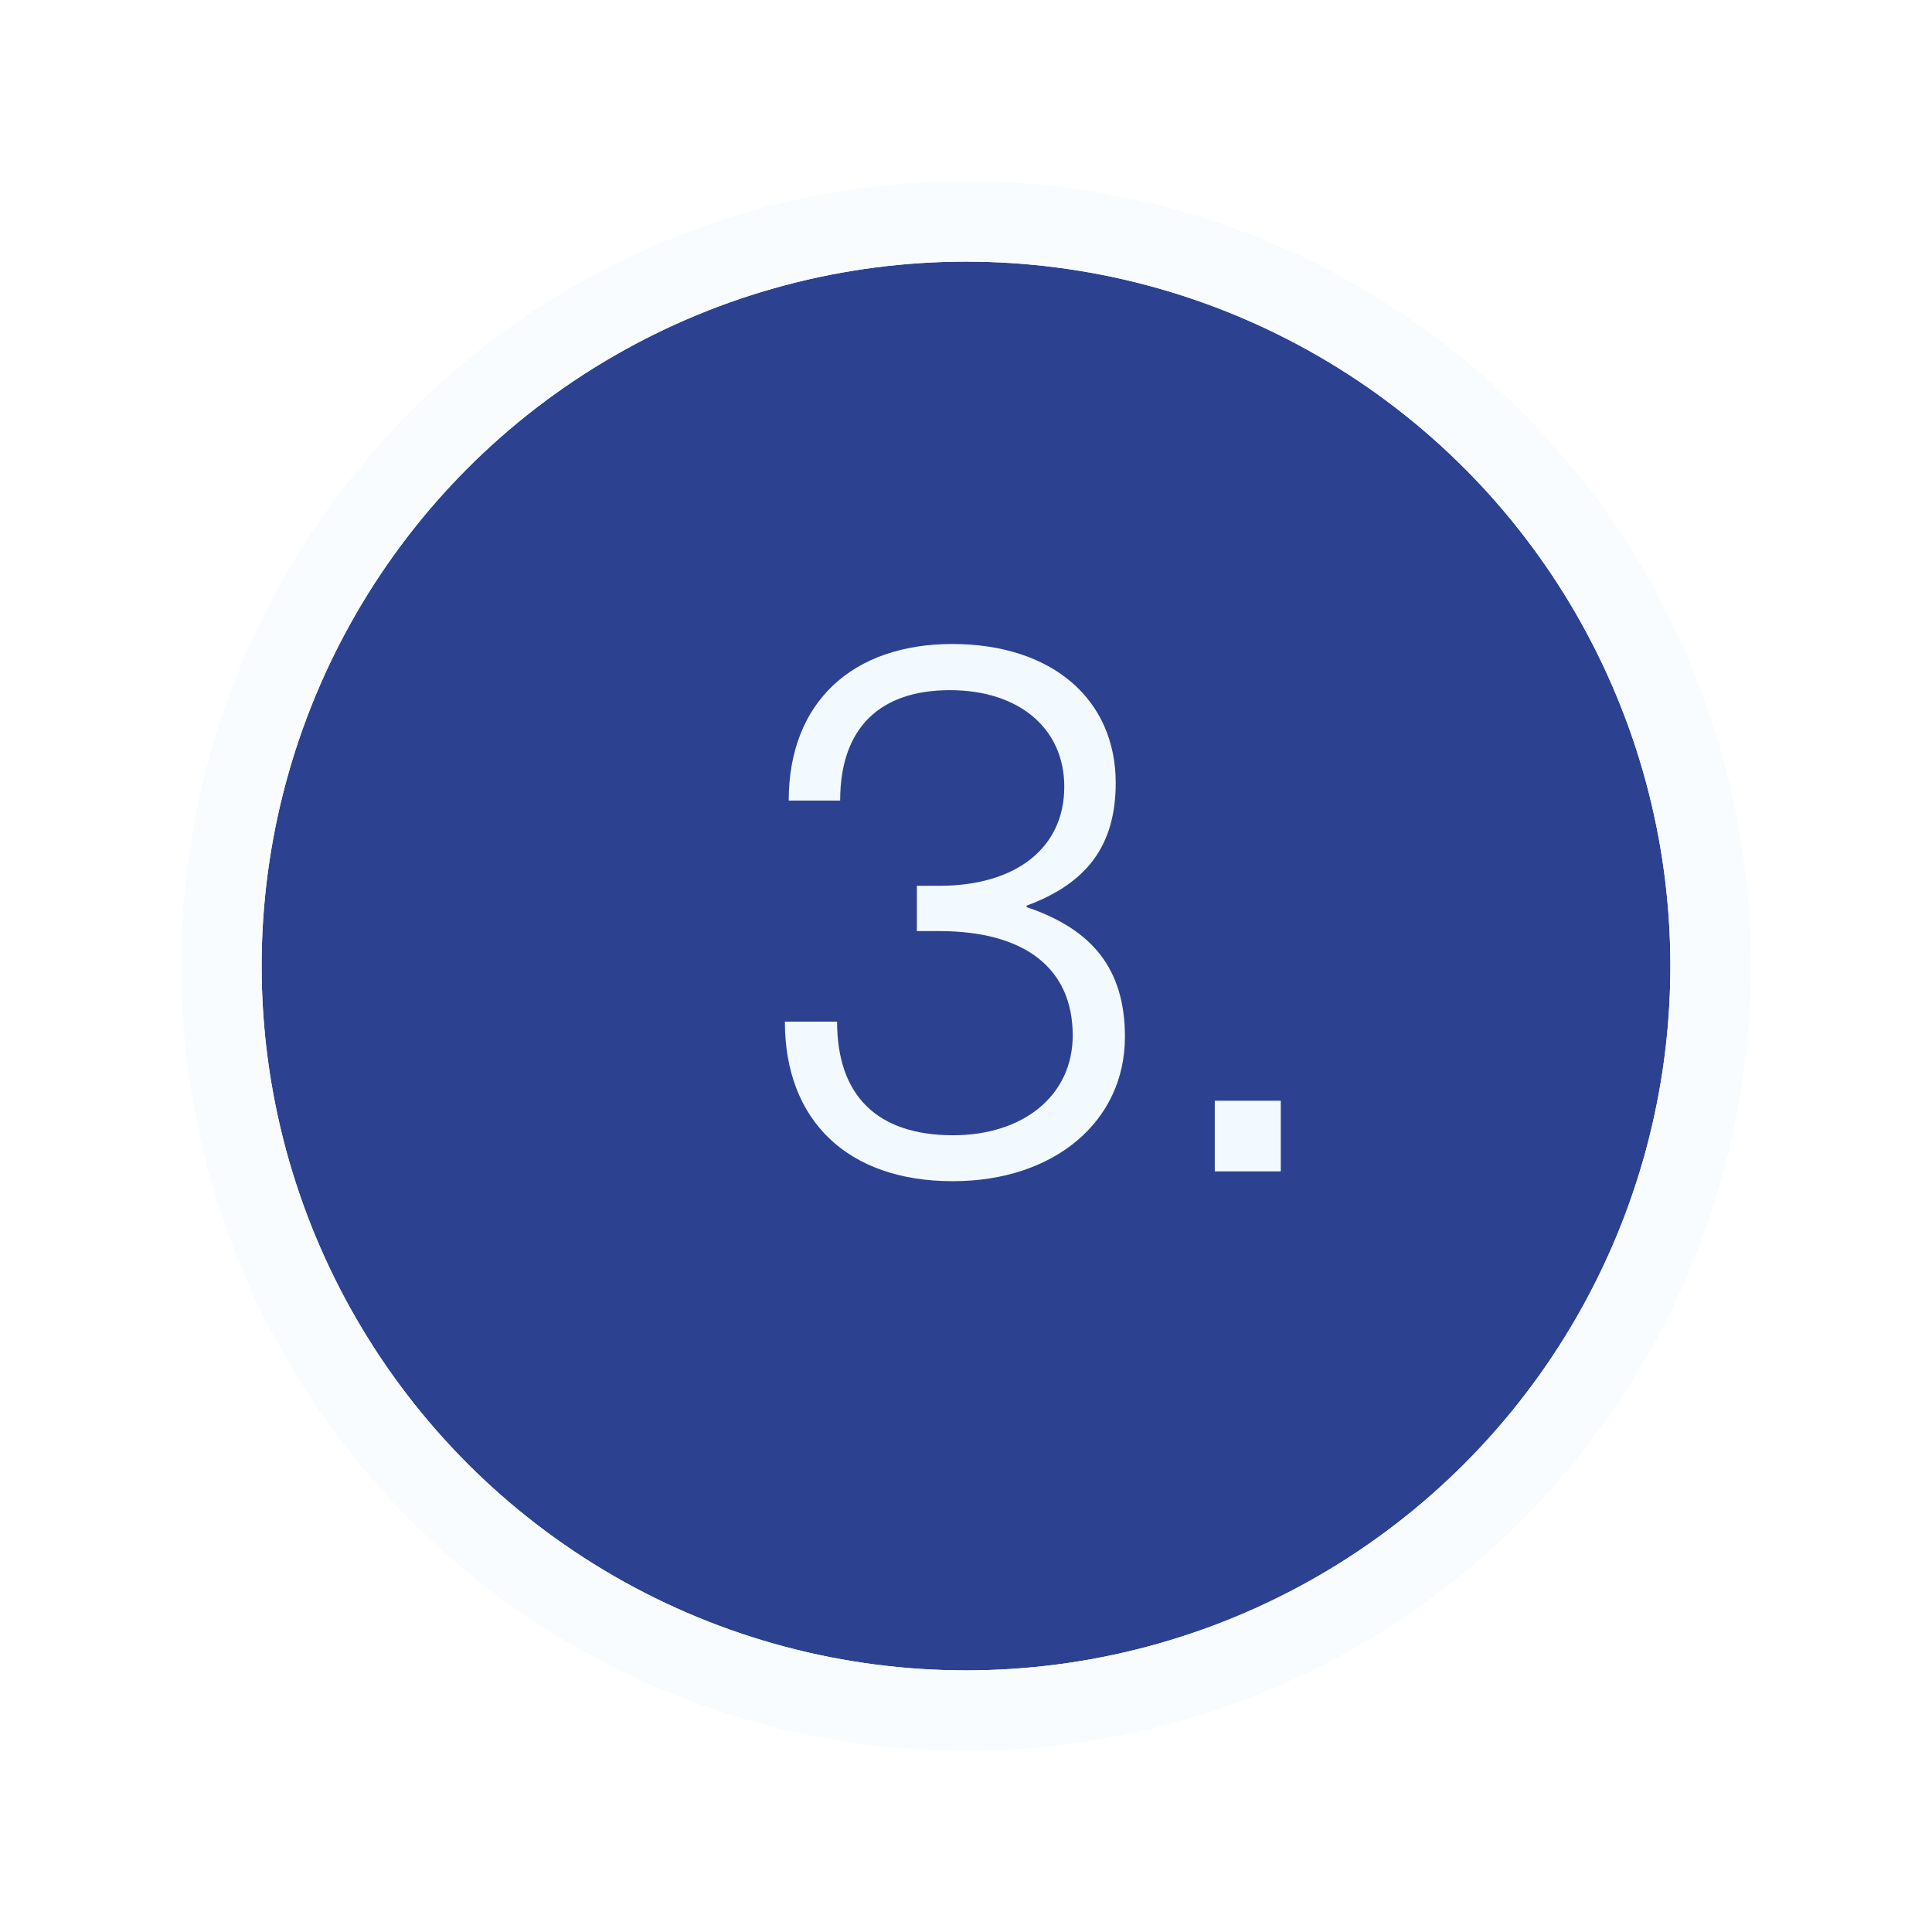 <?xml version="1.0" encoding="UTF-8"?>
<svg xmlns="http://www.w3.org/2000/svg" xmlns:xlink="http://www.w3.org/1999/xlink" width="96" height="96" viewBox="0 0 96 96">
  <defs>
    <filter id="Ellipse_45" x="0" y="0" width="96" height="96" filterUnits="userSpaceOnUse">
      <feOffset dy="3"></feOffset>
      <feGaussianBlur stdDeviation="3" result="blur"></feGaussianBlur>
      <feFlood flood-opacity="0.161"></feFlood>
      <feComposite operator="in" in2="blur"></feComposite>
      <feComposite in="SourceGraphic"></feComposite>
    </filter>
    <clipPath id="clip-path">
      <rect id="Rechteck_1507" data-name="Rechteck 1507" width="24.641" height="26.699" transform="translate(0 0)" fill="none"></rect>
    </clipPath>
  </defs>
  <g id="drei" transform="translate(-8121 -6289)">
    <g transform="matrix(1, 0, 0, 1, 8121, 6289)" filter="url(#Ellipse_45)">
      <g id="Ellipse_45-2" data-name="Ellipse 45" transform="translate(13 10)" fill="#2c4291" stroke="#f8fcff" stroke-width="4">
        <circle cx="35" cy="35" r="35" stroke="none"></circle>
        <circle cx="35" cy="35" r="37" fill="none"></circle>
      </g>
    </g>
    <g id="Gruppe_762" data-name="Gruppe 762" transform="translate(8160 6321)">
      <g id="Gruppe_761" data-name="Gruppe 761" clip-path="url(#clip-path)">
        <path id="Pfad_506" data-name="Pfad 506" d="M16.439,6.9c0,3.128-1.449,5-4.424,6.1v.075c3.28,1.107,4.882,3.09,4.882,6.446,0,4.2-3.509,7.171-8.544,7.171C3.09,26.7,0,23.648,0,18.766H2.594c0,3.7,2.021,5.644,5.759,5.644,3.509,0,5.95-1.983,5.95-4.958,0-3.356-2.4-5.187-6.636-5.187H6.56v-2.25H7.667c3.852,0,6.217-1.907,6.217-4.921,0-2.9-2.251-4.8-5.683-4.8S2.747,4.12,2.747,7.781H.191C.191,2.861,3.395,0,8.315,0c5,0,8.124,2.785,8.124,6.9" fill="#f3faff"></path>
        <rect id="Rechteck_1506" data-name="Rechteck 1506" width="3.28" height="3.509" transform="translate(21.361 22.694)" fill="#f3faff"></rect>
      </g>
    </g>
  </g>
</svg>
